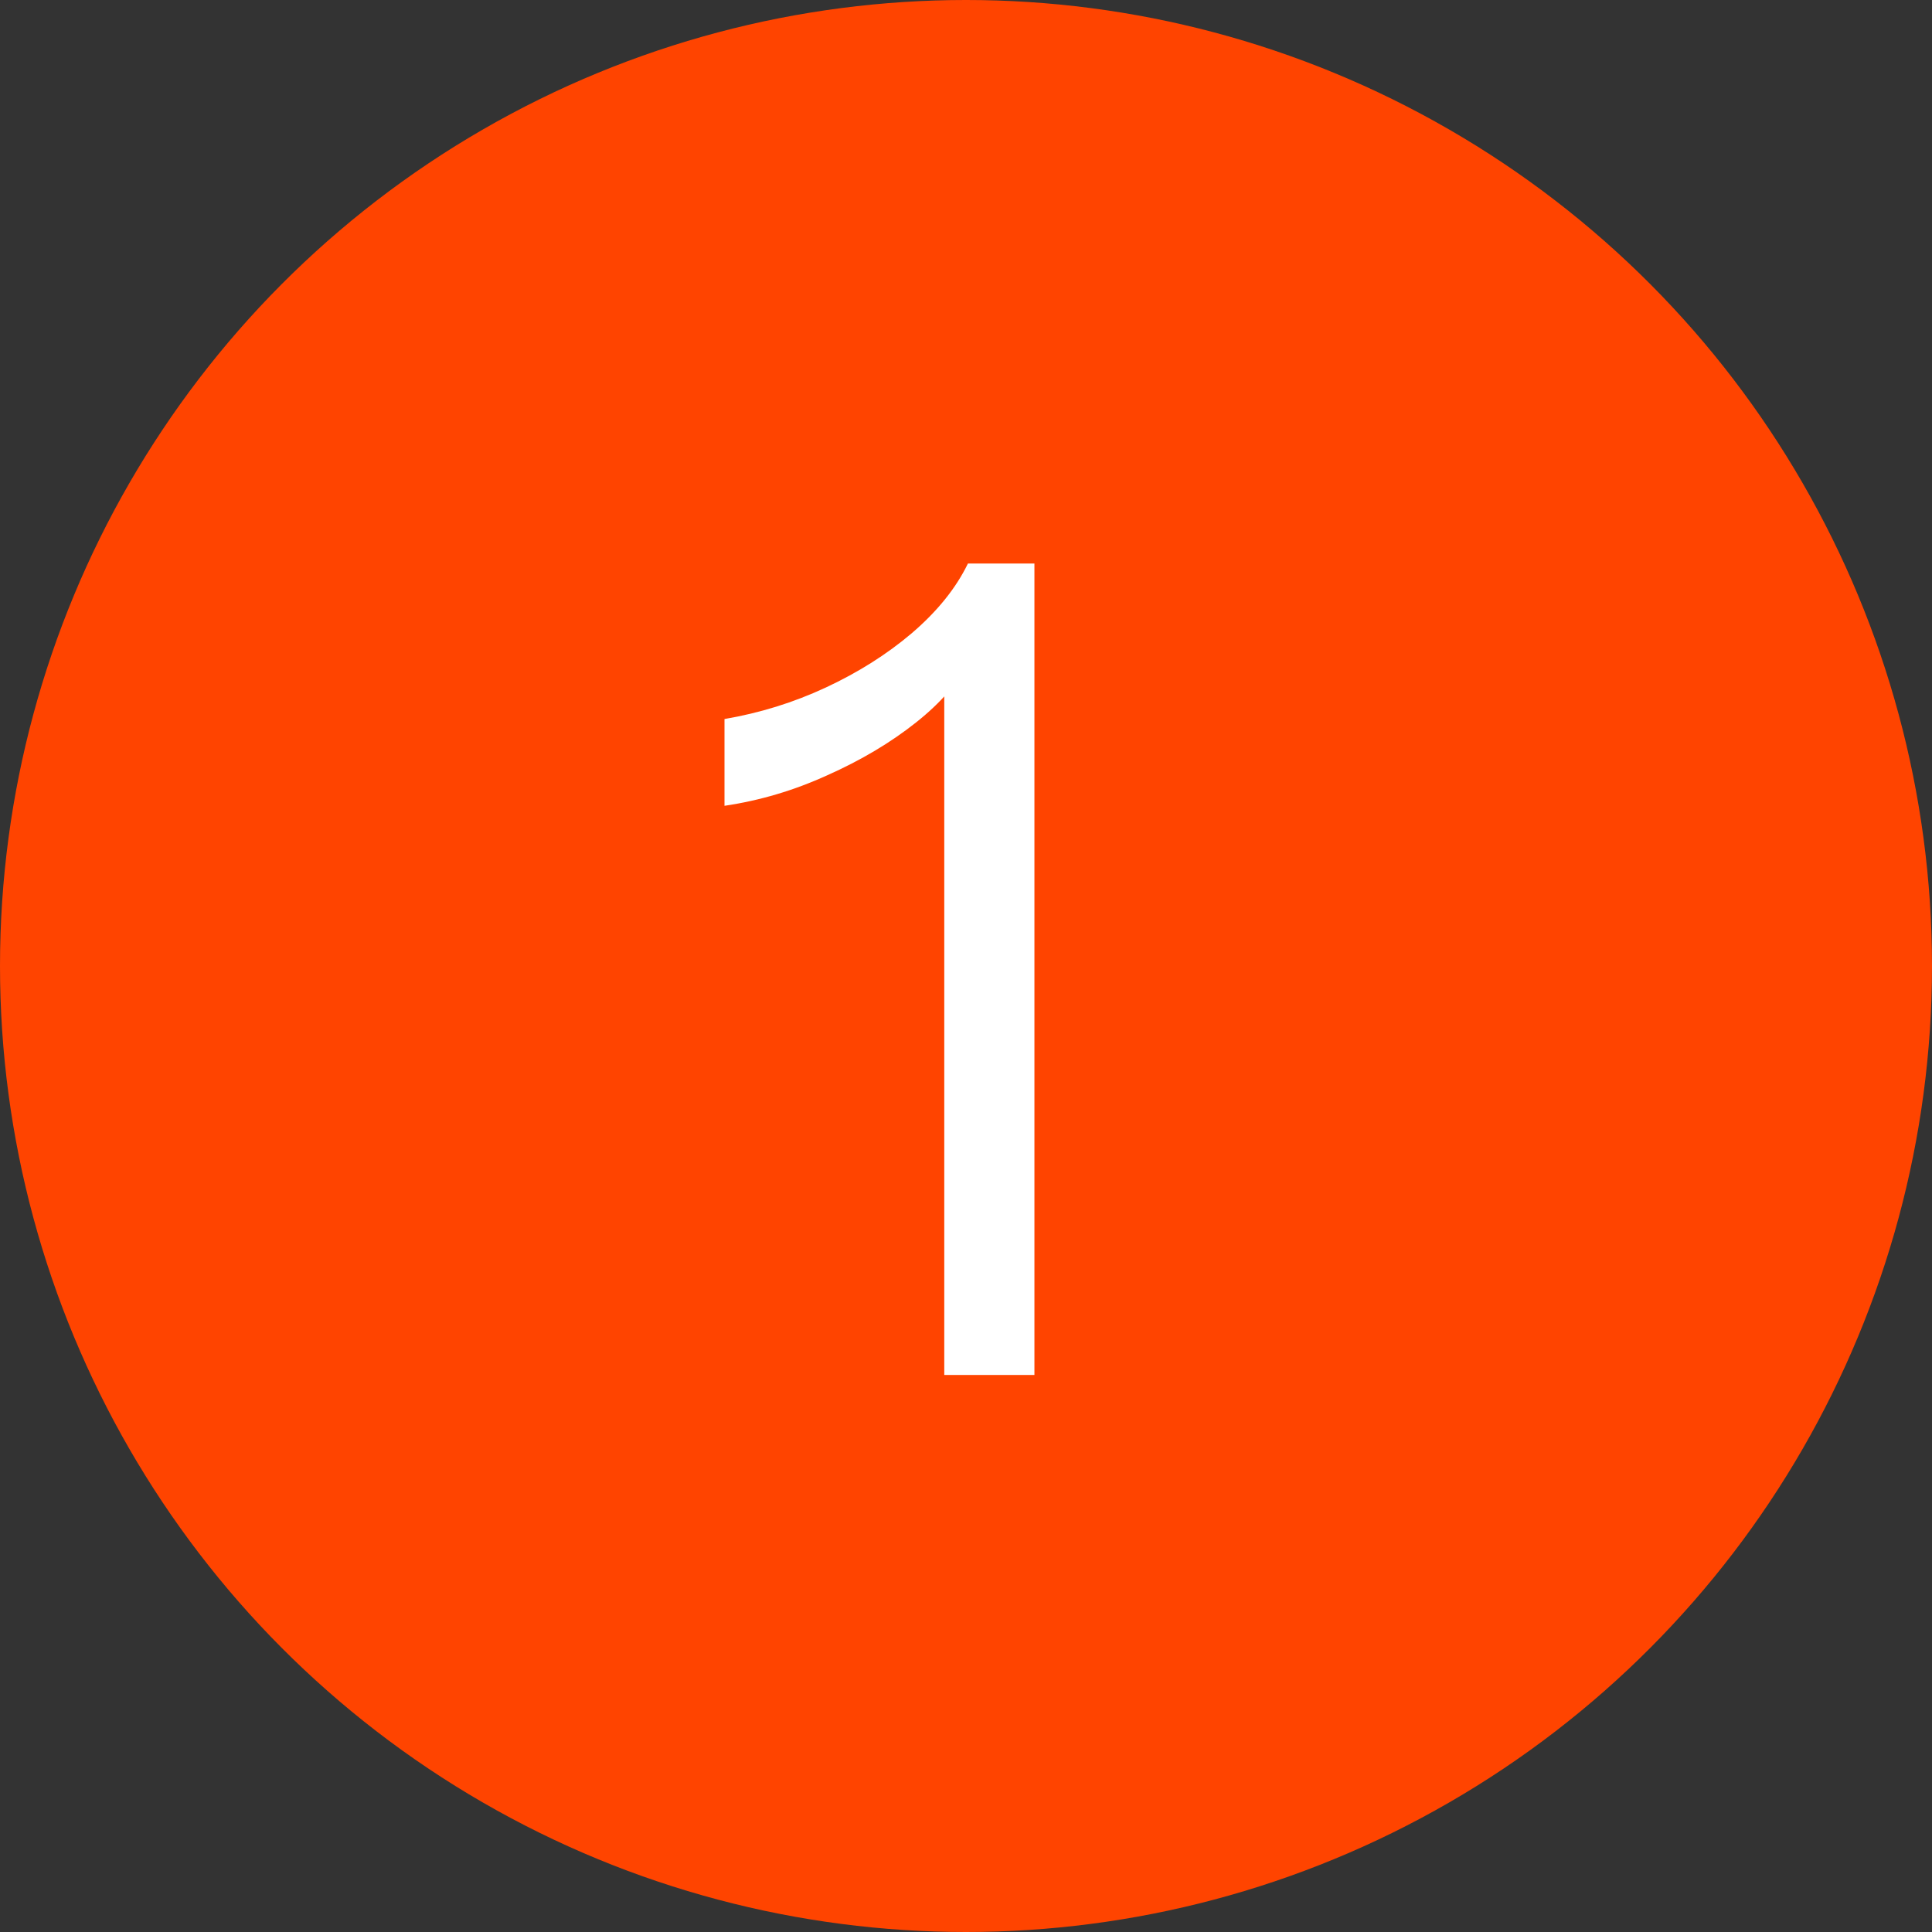 <svg width="24" height="24" viewBox="0 0 24 24" fill="none" xmlns="http://www.w3.org/2000/svg">
<rect x="0" y="0" width="24" height="24" fill="#333333" stroke="none"/>
<circle cx="12" cy="12" r="12" fill="#FF4400"/>
<path d="M11.73 17.08V8.148L12.024 8.218C11.912 8.47 11.697 8.722 11.38 8.974C11.063 9.226 10.694 9.445 10.274 9.632C9.863 9.819 9.439 9.945 9 10.01V8.932C9.439 8.857 9.859 8.727 10.26 8.54C10.661 8.353 11.016 8.129 11.324 7.868C11.641 7.597 11.875 7.308 12.024 7H12.85V17.08H11.73Z" fill="white"/>
</svg>

